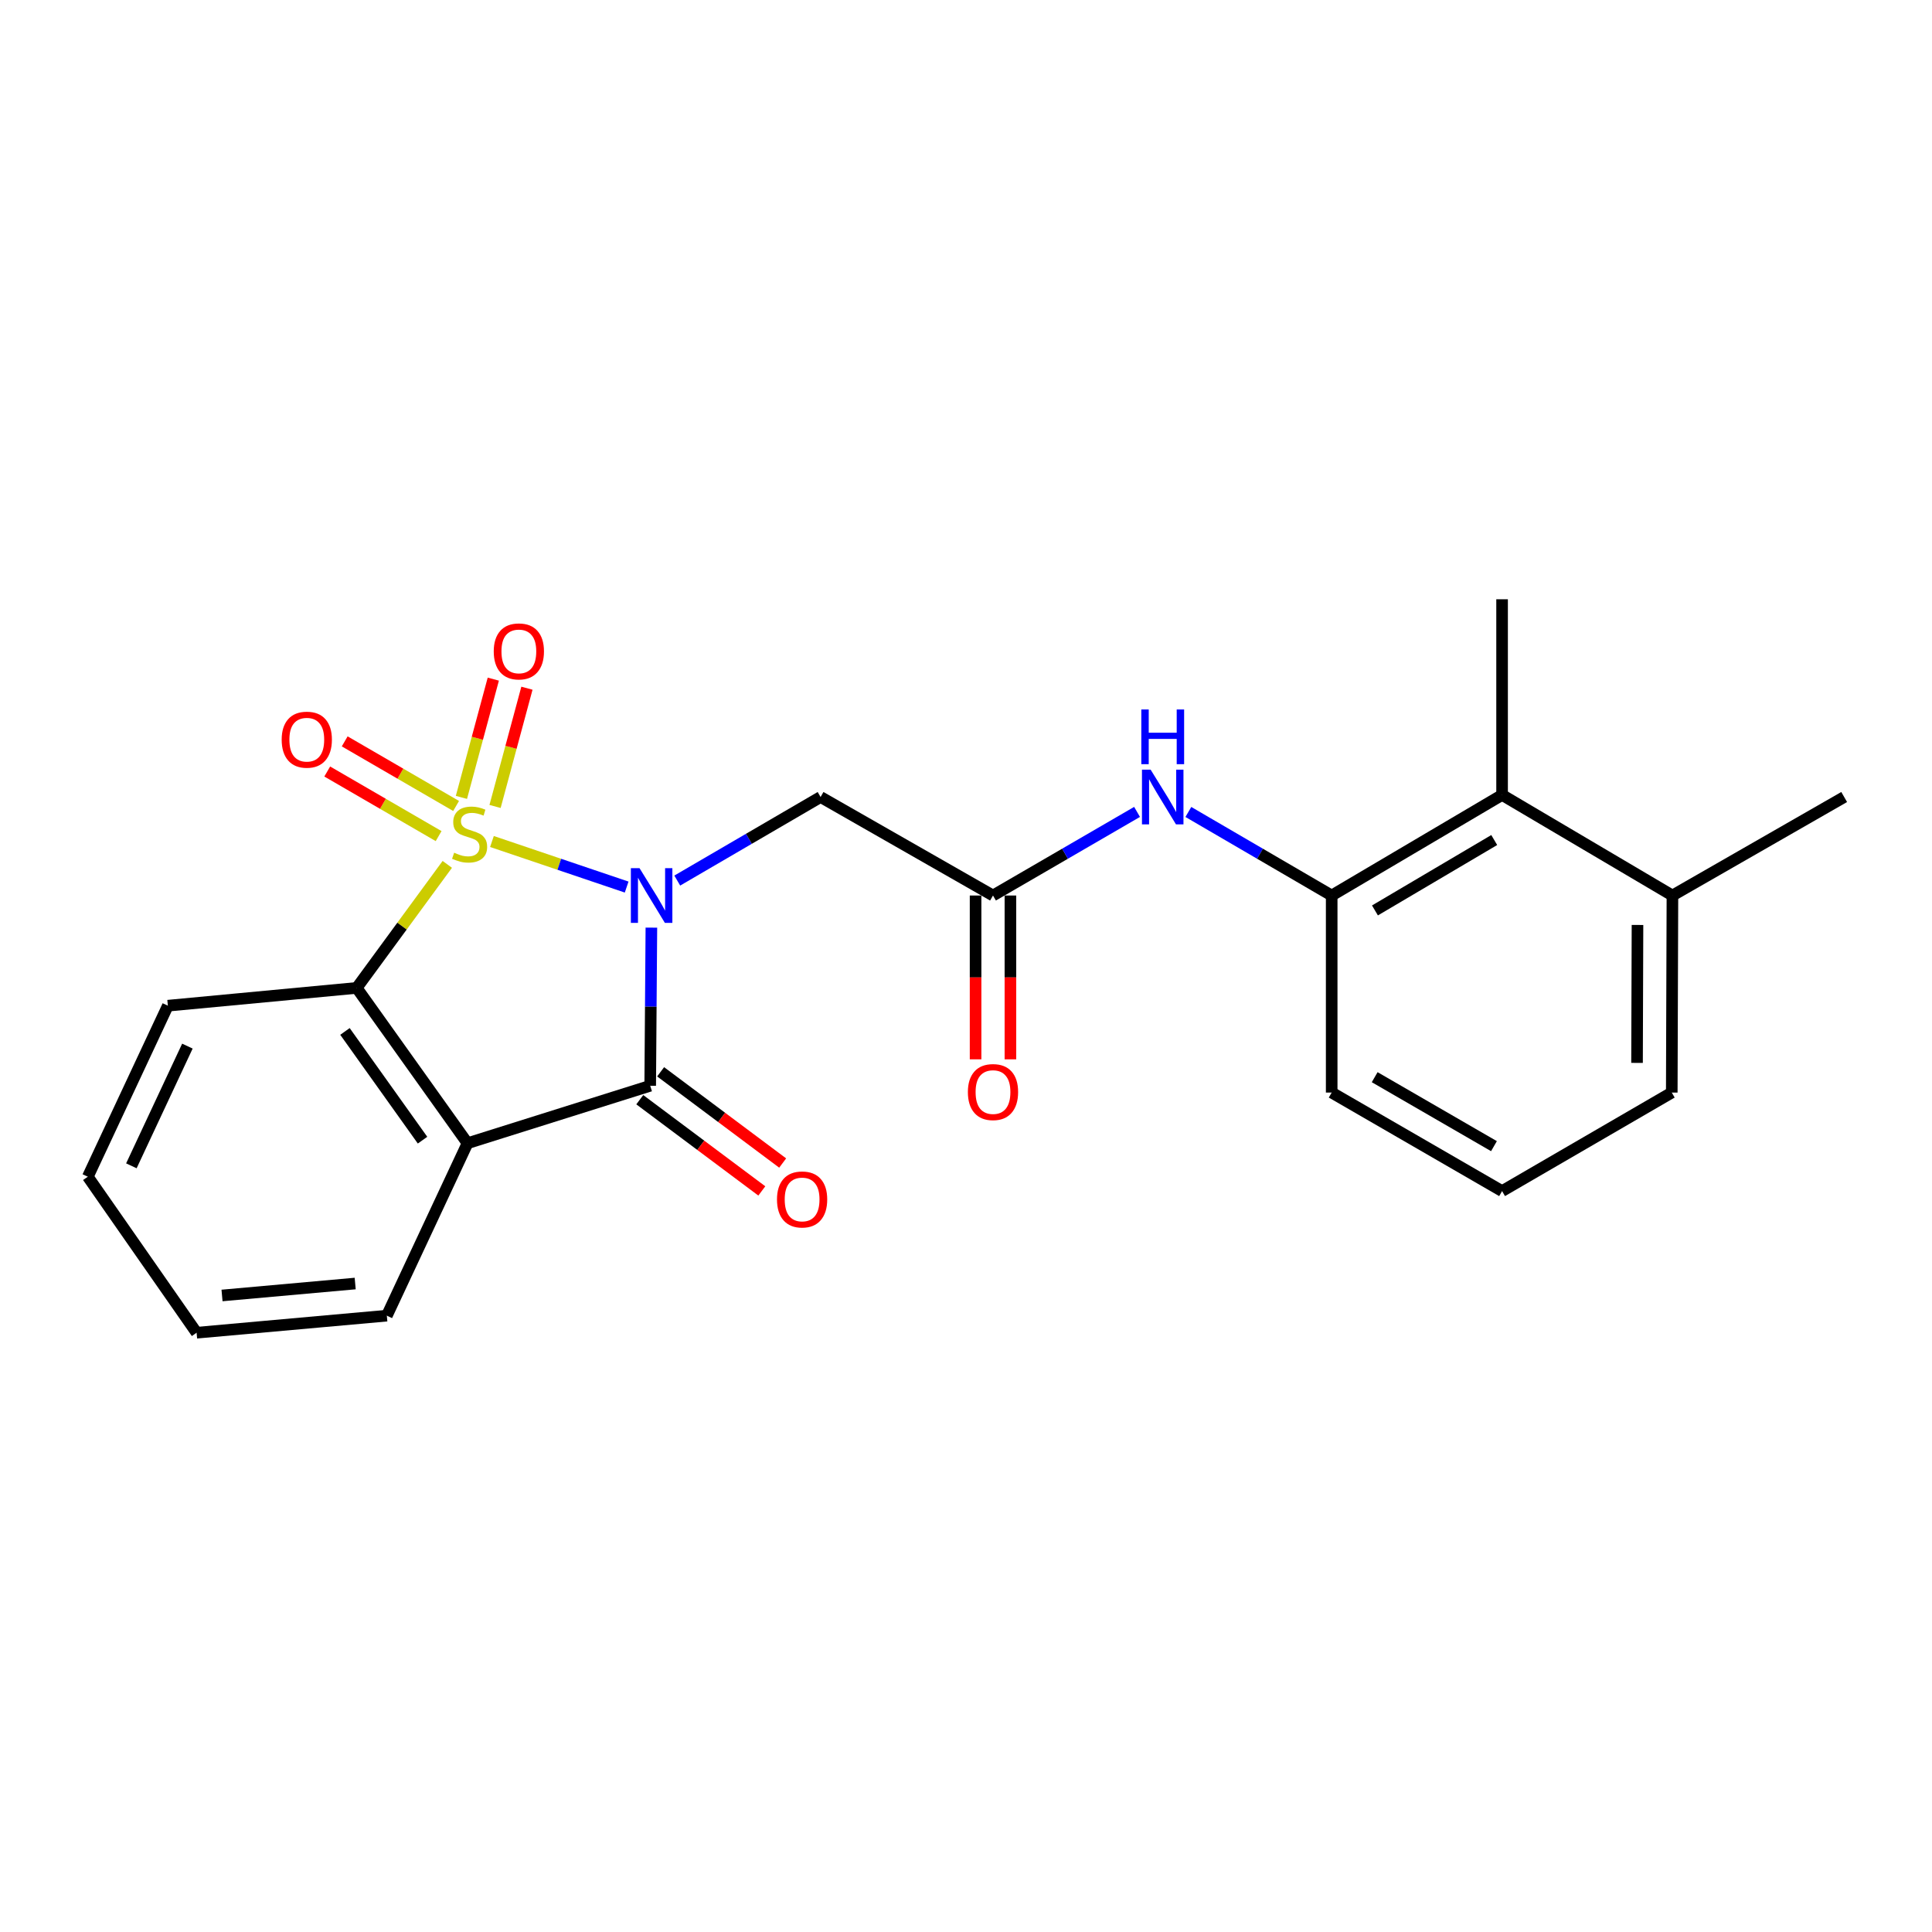 <?xml version='1.0' encoding='iso-8859-1'?>
<svg version='1.1' baseProfile='full'
              xmlns='http://www.w3.org/2000/svg'
                      xmlns:rdkit='http://www.rdkit.org/xml'
                      xmlns:xlink='http://www.w3.org/1999/xlink'
                  xml:space='preserve'
width='1000px' height='1000px' viewBox='0 0 1000 1000'>
<!-- END OF HEADER -->
<rect style='opacity:1.0;fill:#FFFFFF;stroke:none' width='1000' height='1000' x='0' y='0'> </rect>
<path class='bond-0' d='M 254.634,435.558 L 289.494,447.353' style='fill:none;fill-rule:evenodd;stroke:#CCCC00;stroke-width:6px;stroke-linecap:butt;stroke-linejoin:miter;stroke-opacity:1' />
<path class='bond-0' d='M 289.494,447.353 L 324.355,459.147' style='fill:none;fill-rule:evenodd;stroke:#0000FF;stroke-width:6px;stroke-linecap:butt;stroke-linejoin:miter;stroke-opacity:1' />
<path class='bond-3' d='M 231.517,447.397 L 208.073,479.368' style='fill:none;fill-rule:evenodd;stroke:#CCCC00;stroke-width:6px;stroke-linecap:butt;stroke-linejoin:miter;stroke-opacity:1' />
<path class='bond-3' d='M 208.073,479.368 L 184.629,511.339' style='fill:none;fill-rule:evenodd;stroke:#000000;stroke-width:6px;stroke-linecap:butt;stroke-linejoin:miter;stroke-opacity:1' />
<path class='bond-6' d='M 256.239,417.423 L 264.49,386.817' style='fill:none;fill-rule:evenodd;stroke:#CCCC00;stroke-width:6px;stroke-linecap:butt;stroke-linejoin:miter;stroke-opacity:1' />
<path class='bond-6' d='M 264.49,386.817 L 272.741,356.212' style='fill:none;fill-rule:evenodd;stroke:#FF0000;stroke-width:6px;stroke-linecap:butt;stroke-linejoin:miter;stroke-opacity:1' />
<path class='bond-6' d='M 238.83,412.73 L 247.081,382.124' style='fill:none;fill-rule:evenodd;stroke:#CCCC00;stroke-width:6px;stroke-linecap:butt;stroke-linejoin:miter;stroke-opacity:1' />
<path class='bond-6' d='M 247.081,382.124 L 255.332,351.518' style='fill:none;fill-rule:evenodd;stroke:#FF0000;stroke-width:6px;stroke-linecap:butt;stroke-linejoin:miter;stroke-opacity:1' />
<path class='bond-7' d='M 236.075,417.168 L 207.248,400.45' style='fill:none;fill-rule:evenodd;stroke:#CCCC00;stroke-width:6px;stroke-linecap:butt;stroke-linejoin:miter;stroke-opacity:1' />
<path class='bond-7' d='M 207.248,400.45 L 178.421,383.733' style='fill:none;fill-rule:evenodd;stroke:#FF0000;stroke-width:6px;stroke-linecap:butt;stroke-linejoin:miter;stroke-opacity:1' />
<path class='bond-7' d='M 227.029,432.765 L 198.202,416.048' style='fill:none;fill-rule:evenodd;stroke:#CCCC00;stroke-width:6px;stroke-linecap:butt;stroke-linejoin:miter;stroke-opacity:1' />
<path class='bond-7' d='M 198.202,416.048 L 169.375,399.33' style='fill:none;fill-rule:evenodd;stroke:#FF0000;stroke-width:6px;stroke-linecap:butt;stroke-linejoin:miter;stroke-opacity:1' />
<path class='bond-1' d='M 337.153,480.14 L 336.849,521.062' style='fill:none;fill-rule:evenodd;stroke:#0000FF;stroke-width:6px;stroke-linecap:butt;stroke-linejoin:miter;stroke-opacity:1' />
<path class='bond-1' d='M 336.849,521.062 L 336.545,561.984' style='fill:none;fill-rule:evenodd;stroke:#000000;stroke-width:6px;stroke-linecap:butt;stroke-linejoin:miter;stroke-opacity:1' />
<path class='bond-4' d='M 350.547,455.782 L 387.64,434.157' style='fill:none;fill-rule:evenodd;stroke:#0000FF;stroke-width:6px;stroke-linecap:butt;stroke-linejoin:miter;stroke-opacity:1' />
<path class='bond-4' d='M 387.64,434.157 L 424.733,412.533' style='fill:none;fill-rule:evenodd;stroke:#000000;stroke-width:6px;stroke-linecap:butt;stroke-linejoin:miter;stroke-opacity:1' />
<path class='bond-11' d='M 331.147,569.205 L 362.731,592.814' style='fill:none;fill-rule:evenodd;stroke:#000000;stroke-width:6px;stroke-linecap:butt;stroke-linejoin:miter;stroke-opacity:1' />
<path class='bond-11' d='M 362.731,592.814 L 394.316,616.423' style='fill:none;fill-rule:evenodd;stroke:#FF0000;stroke-width:6px;stroke-linecap:butt;stroke-linejoin:miter;stroke-opacity:1' />
<path class='bond-11' d='M 341.942,554.764 L 373.526,578.372' style='fill:none;fill-rule:evenodd;stroke:#000000;stroke-width:6px;stroke-linecap:butt;stroke-linejoin:miter;stroke-opacity:1' />
<path class='bond-11' d='M 373.526,578.372 L 405.111,601.981' style='fill:none;fill-rule:evenodd;stroke:#FF0000;stroke-width:6px;stroke-linecap:butt;stroke-linejoin:miter;stroke-opacity:1' />
<path class='bond-23' d='M 336.545,561.984 L 241.986,591.734' style='fill:none;fill-rule:evenodd;stroke:#000000;stroke-width:6px;stroke-linecap:butt;stroke-linejoin:miter;stroke-opacity:1' />
<path class='bond-2' d='M 241.986,591.734 L 184.629,511.339' style='fill:none;fill-rule:evenodd;stroke:#000000;stroke-width:6px;stroke-linecap:butt;stroke-linejoin:miter;stroke-opacity:1' />
<path class='bond-2' d='M 218.704,590.147 L 178.555,533.87' style='fill:none;fill-rule:evenodd;stroke:#000000;stroke-width:6px;stroke-linecap:butt;stroke-linejoin:miter;stroke-opacity:1' />
<path class='bond-14' d='M 241.986,591.734 L 200.225,680.985' style='fill:none;fill-rule:evenodd;stroke:#000000;stroke-width:6px;stroke-linecap:butt;stroke-linejoin:miter;stroke-opacity:1' />
<path class='bond-15' d='M 184.629,511.339 L 86.884,520.545' style='fill:none;fill-rule:evenodd;stroke:#000000;stroke-width:6px;stroke-linecap:butt;stroke-linejoin:miter;stroke-opacity:1' />
<path class='bond-5' d='M 424.733,412.533 L 513.974,463.519' style='fill:none;fill-rule:evenodd;stroke:#000000;stroke-width:6px;stroke-linecap:butt;stroke-linejoin:miter;stroke-opacity:1' />
<path class='bond-8' d='M 513.974,463.519 L 551.258,441.879' style='fill:none;fill-rule:evenodd;stroke:#000000;stroke-width:6px;stroke-linecap:butt;stroke-linejoin:miter;stroke-opacity:1' />
<path class='bond-8' d='M 551.258,441.879 L 588.542,420.24' style='fill:none;fill-rule:evenodd;stroke:#0000FF;stroke-width:6px;stroke-linecap:butt;stroke-linejoin:miter;stroke-opacity:1' />
<path class='bond-12' d='M 504.958,463.519 L 504.958,505.914' style='fill:none;fill-rule:evenodd;stroke:#000000;stroke-width:6px;stroke-linecap:butt;stroke-linejoin:miter;stroke-opacity:1' />
<path class='bond-12' d='M 504.958,505.914 L 504.958,548.308' style='fill:none;fill-rule:evenodd;stroke:#FF0000;stroke-width:6px;stroke-linecap:butt;stroke-linejoin:miter;stroke-opacity:1' />
<path class='bond-12' d='M 522.989,463.519 L 522.989,505.914' style='fill:none;fill-rule:evenodd;stroke:#000000;stroke-width:6px;stroke-linecap:butt;stroke-linejoin:miter;stroke-opacity:1' />
<path class='bond-12' d='M 522.989,505.914 L 522.989,548.308' style='fill:none;fill-rule:evenodd;stroke:#FF0000;stroke-width:6px;stroke-linecap:butt;stroke-linejoin:miter;stroke-opacity:1' />
<path class='bond-9' d='M 615.092,420.269 L 652.186,441.894' style='fill:none;fill-rule:evenodd;stroke:#0000FF;stroke-width:6px;stroke-linecap:butt;stroke-linejoin:miter;stroke-opacity:1' />
<path class='bond-9' d='M 652.186,441.894 L 689.279,463.519' style='fill:none;fill-rule:evenodd;stroke:#000000;stroke-width:6px;stroke-linecap:butt;stroke-linejoin:miter;stroke-opacity:1' />
<path class='bond-10' d='M 689.279,463.519 L 777.477,411.461' style='fill:none;fill-rule:evenodd;stroke:#000000;stroke-width:6px;stroke-linecap:butt;stroke-linejoin:miter;stroke-opacity:1' />
<path class='bond-10' d='M 711.673,471.237 L 773.412,434.797' style='fill:none;fill-rule:evenodd;stroke:#000000;stroke-width:6px;stroke-linecap:butt;stroke-linejoin:miter;stroke-opacity:1' />
<path class='bond-16' d='M 689.279,463.519 L 689.279,565.51' style='fill:none;fill-rule:evenodd;stroke:#000000;stroke-width:6px;stroke-linecap:butt;stroke-linejoin:miter;stroke-opacity:1' />
<path class='bond-13' d='M 777.477,411.461 L 865.646,463.519' style='fill:none;fill-rule:evenodd;stroke:#000000;stroke-width:6px;stroke-linecap:butt;stroke-linejoin:miter;stroke-opacity:1' />
<path class='bond-18' d='M 777.477,411.461 L 777.477,310.18' style='fill:none;fill-rule:evenodd;stroke:#000000;stroke-width:6px;stroke-linecap:butt;stroke-linejoin:miter;stroke-opacity:1' />
<path class='bond-20' d='M 865.646,463.519 L 954.545,412.533' style='fill:none;fill-rule:evenodd;stroke:#000000;stroke-width:6px;stroke-linecap:butt;stroke-linejoin:miter;stroke-opacity:1' />
<path class='bond-25' d='M 865.646,463.519 L 865.305,565.51' style='fill:none;fill-rule:evenodd;stroke:#000000;stroke-width:6px;stroke-linecap:butt;stroke-linejoin:miter;stroke-opacity:1' />
<path class='bond-25' d='M 847.564,478.757 L 847.326,550.151' style='fill:none;fill-rule:evenodd;stroke:#000000;stroke-width:6px;stroke-linecap:butt;stroke-linejoin:miter;stroke-opacity:1' />
<path class='bond-24' d='M 200.225,680.985 L 101.759,689.82' style='fill:none;fill-rule:evenodd;stroke:#000000;stroke-width:6px;stroke-linecap:butt;stroke-linejoin:miter;stroke-opacity:1' />
<path class='bond-24' d='M 183.844,664.352 L 114.918,670.536' style='fill:none;fill-rule:evenodd;stroke:#000000;stroke-width:6px;stroke-linecap:butt;stroke-linejoin:miter;stroke-opacity:1' />
<path class='bond-22' d='M 86.884,520.545 L 45.455,609.064' style='fill:none;fill-rule:evenodd;stroke:#000000;stroke-width:6px;stroke-linecap:butt;stroke-linejoin:miter;stroke-opacity:1' />
<path class='bond-22' d='M 97,541.466 L 67.999,603.429' style='fill:none;fill-rule:evenodd;stroke:#000000;stroke-width:6px;stroke-linecap:butt;stroke-linejoin:miter;stroke-opacity:1' />
<path class='bond-17' d='M 689.279,565.51 L 777.477,616.506' style='fill:none;fill-rule:evenodd;stroke:#000000;stroke-width:6px;stroke-linecap:butt;stroke-linejoin:miter;stroke-opacity:1' />
<path class='bond-17' d='M 711.534,557.551 L 773.273,593.248' style='fill:none;fill-rule:evenodd;stroke:#000000;stroke-width:6px;stroke-linecap:butt;stroke-linejoin:miter;stroke-opacity:1' />
<path class='bond-19' d='M 777.477,616.506 L 865.305,565.51' style='fill:none;fill-rule:evenodd;stroke:#000000;stroke-width:6px;stroke-linecap:butt;stroke-linejoin:miter;stroke-opacity:1' />
<path class='bond-21' d='M 101.759,689.82 L 45.455,609.064' style='fill:none;fill-rule:evenodd;stroke:#000000;stroke-width:6px;stroke-linecap:butt;stroke-linejoin:miter;stroke-opacity:1' />
<path  class='atom-0' d='M 235.067 441.365
Q 235.387 441.485, 236.707 442.045
Q 238.027 442.605, 239.467 442.965
Q 240.947 443.285, 242.387 443.285
Q 245.067 443.285, 246.627 442.005
Q 248.187 440.685, 248.187 438.405
Q 248.187 436.845, 247.387 435.885
Q 246.627 434.925, 245.427 434.405
Q 244.227 433.885, 242.227 433.285
Q 239.707 432.525, 238.187 431.805
Q 236.707 431.085, 235.627 429.565
Q 234.587 428.045, 234.587 425.485
Q 234.587 421.925, 236.987 419.725
Q 239.427 417.525, 244.227 417.525
Q 247.507 417.525, 251.227 419.085
L 250.307 422.165
Q 246.907 420.765, 244.347 420.765
Q 241.587 420.765, 240.067 421.925
Q 238.547 423.045, 238.587 425.005
Q 238.587 426.525, 239.347 427.445
Q 240.147 428.365, 241.267 428.885
Q 242.427 429.405, 244.347 430.005
Q 246.907 430.805, 248.427 431.605
Q 249.947 432.405, 251.027 434.045
Q 252.147 435.645, 252.147 438.405
Q 252.147 442.325, 249.507 444.445
Q 246.907 446.525, 242.547 446.525
Q 240.027 446.525, 238.107 445.965
Q 236.227 445.445, 233.987 444.525
L 235.067 441.365
' fill='#CCCC00'/>
<path  class='atom-1' d='M 331.016 449.359
L 340.296 464.359
Q 341.216 465.839, 342.696 468.519
Q 344.176 471.199, 344.256 471.359
L 344.256 449.359
L 348.016 449.359
L 348.016 477.679
L 344.136 477.679
L 334.176 461.279
Q 333.016 459.359, 331.776 457.159
Q 330.576 454.959, 330.216 454.279
L 330.216 477.679
L 326.536 477.679
L 326.536 449.359
L 331.016 449.359
' fill='#0000FF'/>
<path  class='atom-7' d='M 255.56 337.166
Q 255.56 330.366, 258.92 326.566
Q 262.28 322.766, 268.56 322.766
Q 274.84 322.766, 278.2 326.566
Q 281.56 330.366, 281.56 337.166
Q 281.56 344.046, 278.16 347.966
Q 274.76 351.846, 268.56 351.846
Q 262.32 351.846, 258.92 347.966
Q 255.56 344.086, 255.56 337.166
M 268.56 348.646
Q 272.88 348.646, 275.2 345.766
Q 277.56 342.846, 277.56 337.166
Q 277.56 331.606, 275.2 328.806
Q 272.88 325.966, 268.56 325.966
Q 264.24 325.966, 261.88 328.766
Q 259.56 331.566, 259.56 337.166
Q 259.56 342.886, 261.88 345.766
Q 264.24 348.646, 268.56 348.646
' fill='#FF0000'/>
<path  class='atom-8' d='M 145.795 382.853
Q 145.795 376.053, 149.155 372.253
Q 152.515 368.453, 158.795 368.453
Q 165.075 368.453, 168.435 372.253
Q 171.795 376.053, 171.795 382.853
Q 171.795 389.733, 168.395 393.653
Q 164.995 397.533, 158.795 397.533
Q 152.555 397.533, 149.155 393.653
Q 145.795 389.773, 145.795 382.853
M 158.795 394.333
Q 163.115 394.333, 165.435 391.453
Q 167.795 388.533, 167.795 382.853
Q 167.795 377.293, 165.435 374.493
Q 163.115 371.653, 158.795 371.653
Q 154.475 371.653, 152.115 374.453
Q 149.795 377.253, 149.795 382.853
Q 149.795 388.573, 152.115 391.453
Q 154.475 394.333, 158.795 394.333
' fill='#FF0000'/>
<path  class='atom-9' d='M 595.561 398.373
L 604.841 413.373
Q 605.761 414.853, 607.241 417.533
Q 608.721 420.213, 608.801 420.373
L 608.801 398.373
L 612.561 398.373
L 612.561 426.693
L 608.681 426.693
L 598.721 410.293
Q 597.561 408.373, 596.321 406.173
Q 595.121 403.973, 594.761 403.293
L 594.761 426.693
L 591.081 426.693
L 591.081 398.373
L 595.561 398.373
' fill='#0000FF'/>
<path  class='atom-9' d='M 590.741 367.221
L 594.581 367.221
L 594.581 379.261
L 609.061 379.261
L 609.061 367.221
L 612.901 367.221
L 612.901 395.541
L 609.061 395.541
L 609.061 382.461
L 594.581 382.461
L 594.581 395.541
L 590.741 395.541
L 590.741 367.221
' fill='#0000FF'/>
<path  class='atom-12' d='M 402.167 620.833
Q 402.167 614.033, 405.527 610.233
Q 408.887 606.433, 415.167 606.433
Q 421.447 606.433, 424.807 610.233
Q 428.167 614.033, 428.167 620.833
Q 428.167 627.713, 424.767 631.633
Q 421.367 635.513, 415.167 635.513
Q 408.927 635.513, 405.527 631.633
Q 402.167 627.753, 402.167 620.833
M 415.167 632.313
Q 419.487 632.313, 421.807 629.433
Q 424.167 626.513, 424.167 620.833
Q 424.167 615.273, 421.807 612.473
Q 419.487 609.633, 415.167 609.633
Q 410.847 609.633, 408.487 612.433
Q 406.167 615.233, 406.167 620.833
Q 406.167 626.553, 408.487 629.433
Q 410.847 632.313, 415.167 632.313
' fill='#FF0000'/>
<path  class='atom-13' d='M 500.974 565.25
Q 500.974 558.45, 504.334 554.65
Q 507.694 550.85, 513.974 550.85
Q 520.254 550.85, 523.614 554.65
Q 526.974 558.45, 526.974 565.25
Q 526.974 572.13, 523.574 576.05
Q 520.174 579.93, 513.974 579.93
Q 507.734 579.93, 504.334 576.05
Q 500.974 572.17, 500.974 565.25
M 513.974 576.73
Q 518.294 576.73, 520.614 573.85
Q 522.974 570.93, 522.974 565.25
Q 522.974 559.69, 520.614 556.89
Q 518.294 554.05, 513.974 554.05
Q 509.654 554.05, 507.294 556.85
Q 504.974 559.65, 504.974 565.25
Q 504.974 570.97, 507.294 573.85
Q 509.654 576.73, 513.974 576.73
' fill='#FF0000'/>
</svg>
